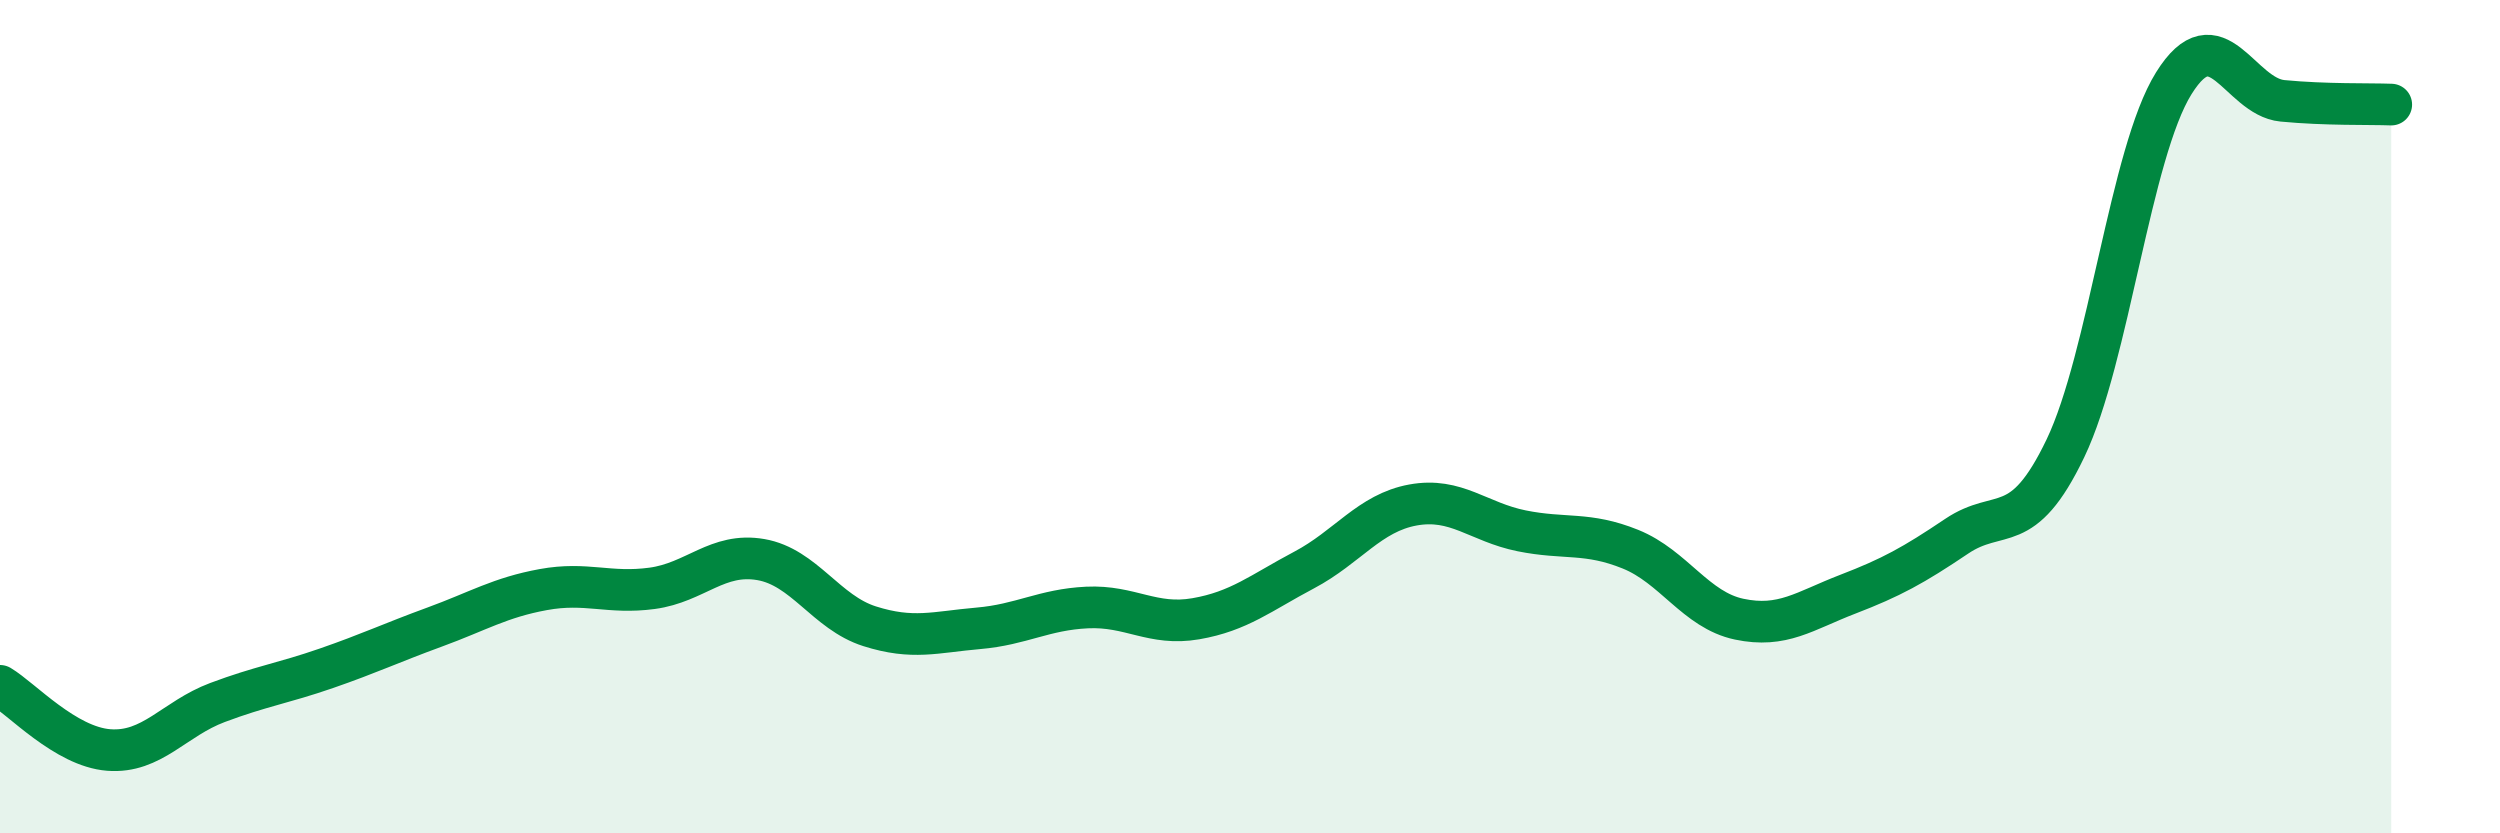 
    <svg width="60" height="20" viewBox="0 0 60 20" xmlns="http://www.w3.org/2000/svg">
      <path
        d="M 0,16.46 C 0.52,16.77 1.57,17.92 2.61,18 C 3.65,18.08 4.18,17.25 5.22,16.86 C 6.26,16.47 6.79,16.4 7.83,16.04 C 8.87,15.68 9.39,15.43 10.43,15.05 C 11.47,14.67 12,14.34 13.04,14.15 C 14.08,13.96 14.61,14.26 15.65,14.12 C 16.69,13.98 17.22,13.25 18.26,13.43 C 19.3,13.61 19.83,14.7 20.87,15.03 C 21.91,15.36 22.44,15.17 23.48,15.08 C 24.52,14.99 25.05,14.63 26.09,14.58 C 27.13,14.53 27.66,15.03 28.7,14.85 C 29.74,14.67 30.26,14.23 31.3,13.68 C 32.34,13.13 32.87,12.31 33.91,12.12 C 34.95,11.93 35.48,12.53 36.52,12.74 C 37.56,12.95 38.09,12.76 39.13,13.18 C 40.17,13.6 40.7,14.64 41.74,14.86 C 42.78,15.08 43.31,14.66 44.35,14.26 C 45.39,13.86 45.92,13.57 46.96,12.87 C 48,12.17 48.53,12.93 49.57,10.76 C 50.61,8.59 51.13,3.67 52.17,2 C 53.21,0.33 53.74,2.32 54.78,2.42 C 55.82,2.52 56.87,2.49 57.39,2.51L57.39 20L0 20Z"
        fill="#008740"
        opacity="0.1"
        stroke-linecap="round"
        stroke-linejoin="round"
      />
      <path
        d="M 0,16.46 C 0.52,16.77 1.57,17.92 2.61,18 C 3.65,18.08 4.18,17.25 5.22,16.86 C 6.26,16.47 6.79,16.4 7.83,16.04 C 8.87,15.68 9.39,15.43 10.43,15.05 C 11.47,14.67 12,14.34 13.04,14.15 C 14.08,13.96 14.61,14.26 15.65,14.12 C 16.69,13.98 17.22,13.25 18.26,13.43 C 19.3,13.61 19.83,14.7 20.87,15.03 C 21.91,15.36 22.44,15.17 23.48,15.08 C 24.52,14.99 25.05,14.63 26.09,14.58 C 27.13,14.53 27.66,15.03 28.7,14.85 C 29.74,14.67 30.26,14.23 31.3,13.68 C 32.34,13.13 32.87,12.31 33.91,12.12 C 34.95,11.93 35.48,12.53 36.52,12.74 C 37.56,12.95 38.09,12.76 39.13,13.18 C 40.17,13.6 40.7,14.64 41.74,14.86 C 42.78,15.08 43.31,14.66 44.35,14.26 C 45.39,13.86 45.92,13.57 46.96,12.87 C 48,12.17 48.53,12.93 49.57,10.76 C 50.61,8.59 51.13,3.67 52.17,2 C 53.21,0.33 53.74,2.32 54.78,2.42 C 55.82,2.52 56.87,2.49 57.39,2.51"
        stroke="#008740"
        stroke-width="1"
        fill="none"
        stroke-linecap="round"
        stroke-linejoin="round"
      />
    </svg>
  